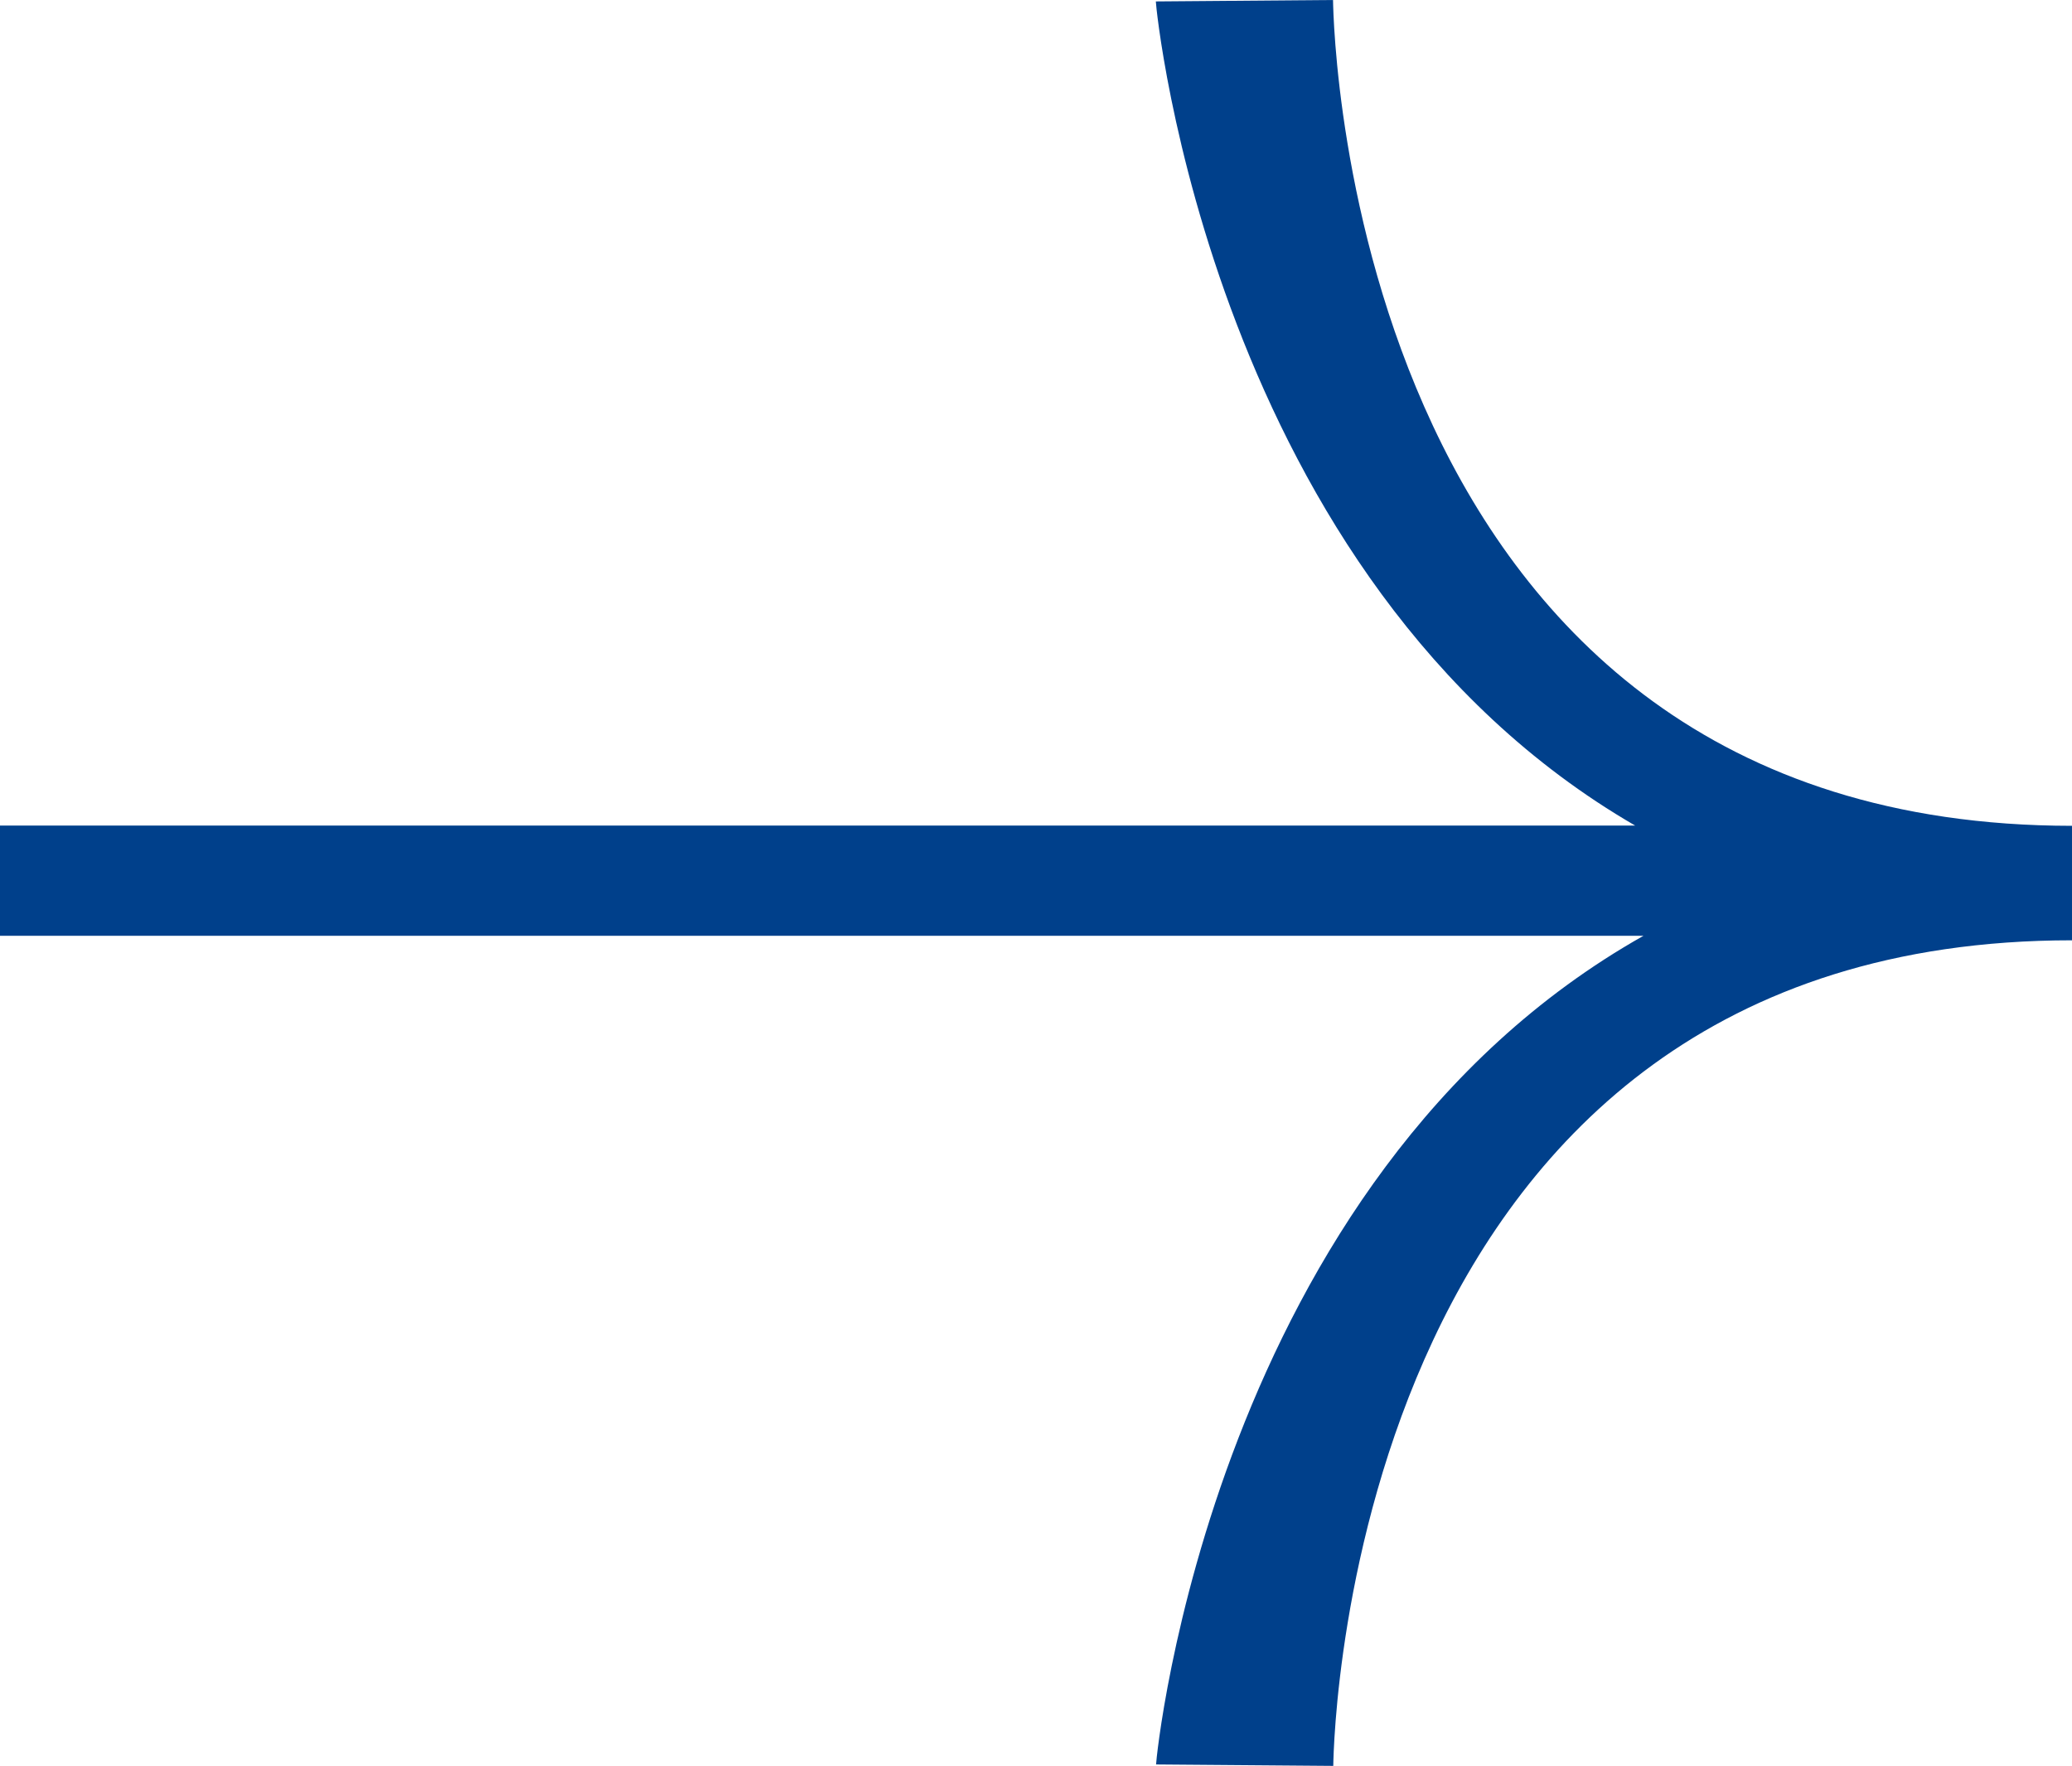 <?xml version="1.0" encoding="UTF-8"?><svg id="Calque_1" xmlns="http://www.w3.org/2000/svg" viewBox="0 0 87.23 74.34"><defs><style>.cls-1{fill:#00408b;stroke-width:0px;}</style></defs><path class="cls-1" d="M56.12,0l-7.46.06c0,.31,2.36,24.37,20.18,34.7H0v4.64h69.19c-18.13,10.22-20.52,34.58-20.52,34.89l7.46.06c.02-1.42.81-34.76,31.1-34.76v-4.82C56.93,34.76,56.14,1.42,56.12,0Z"/></svg>